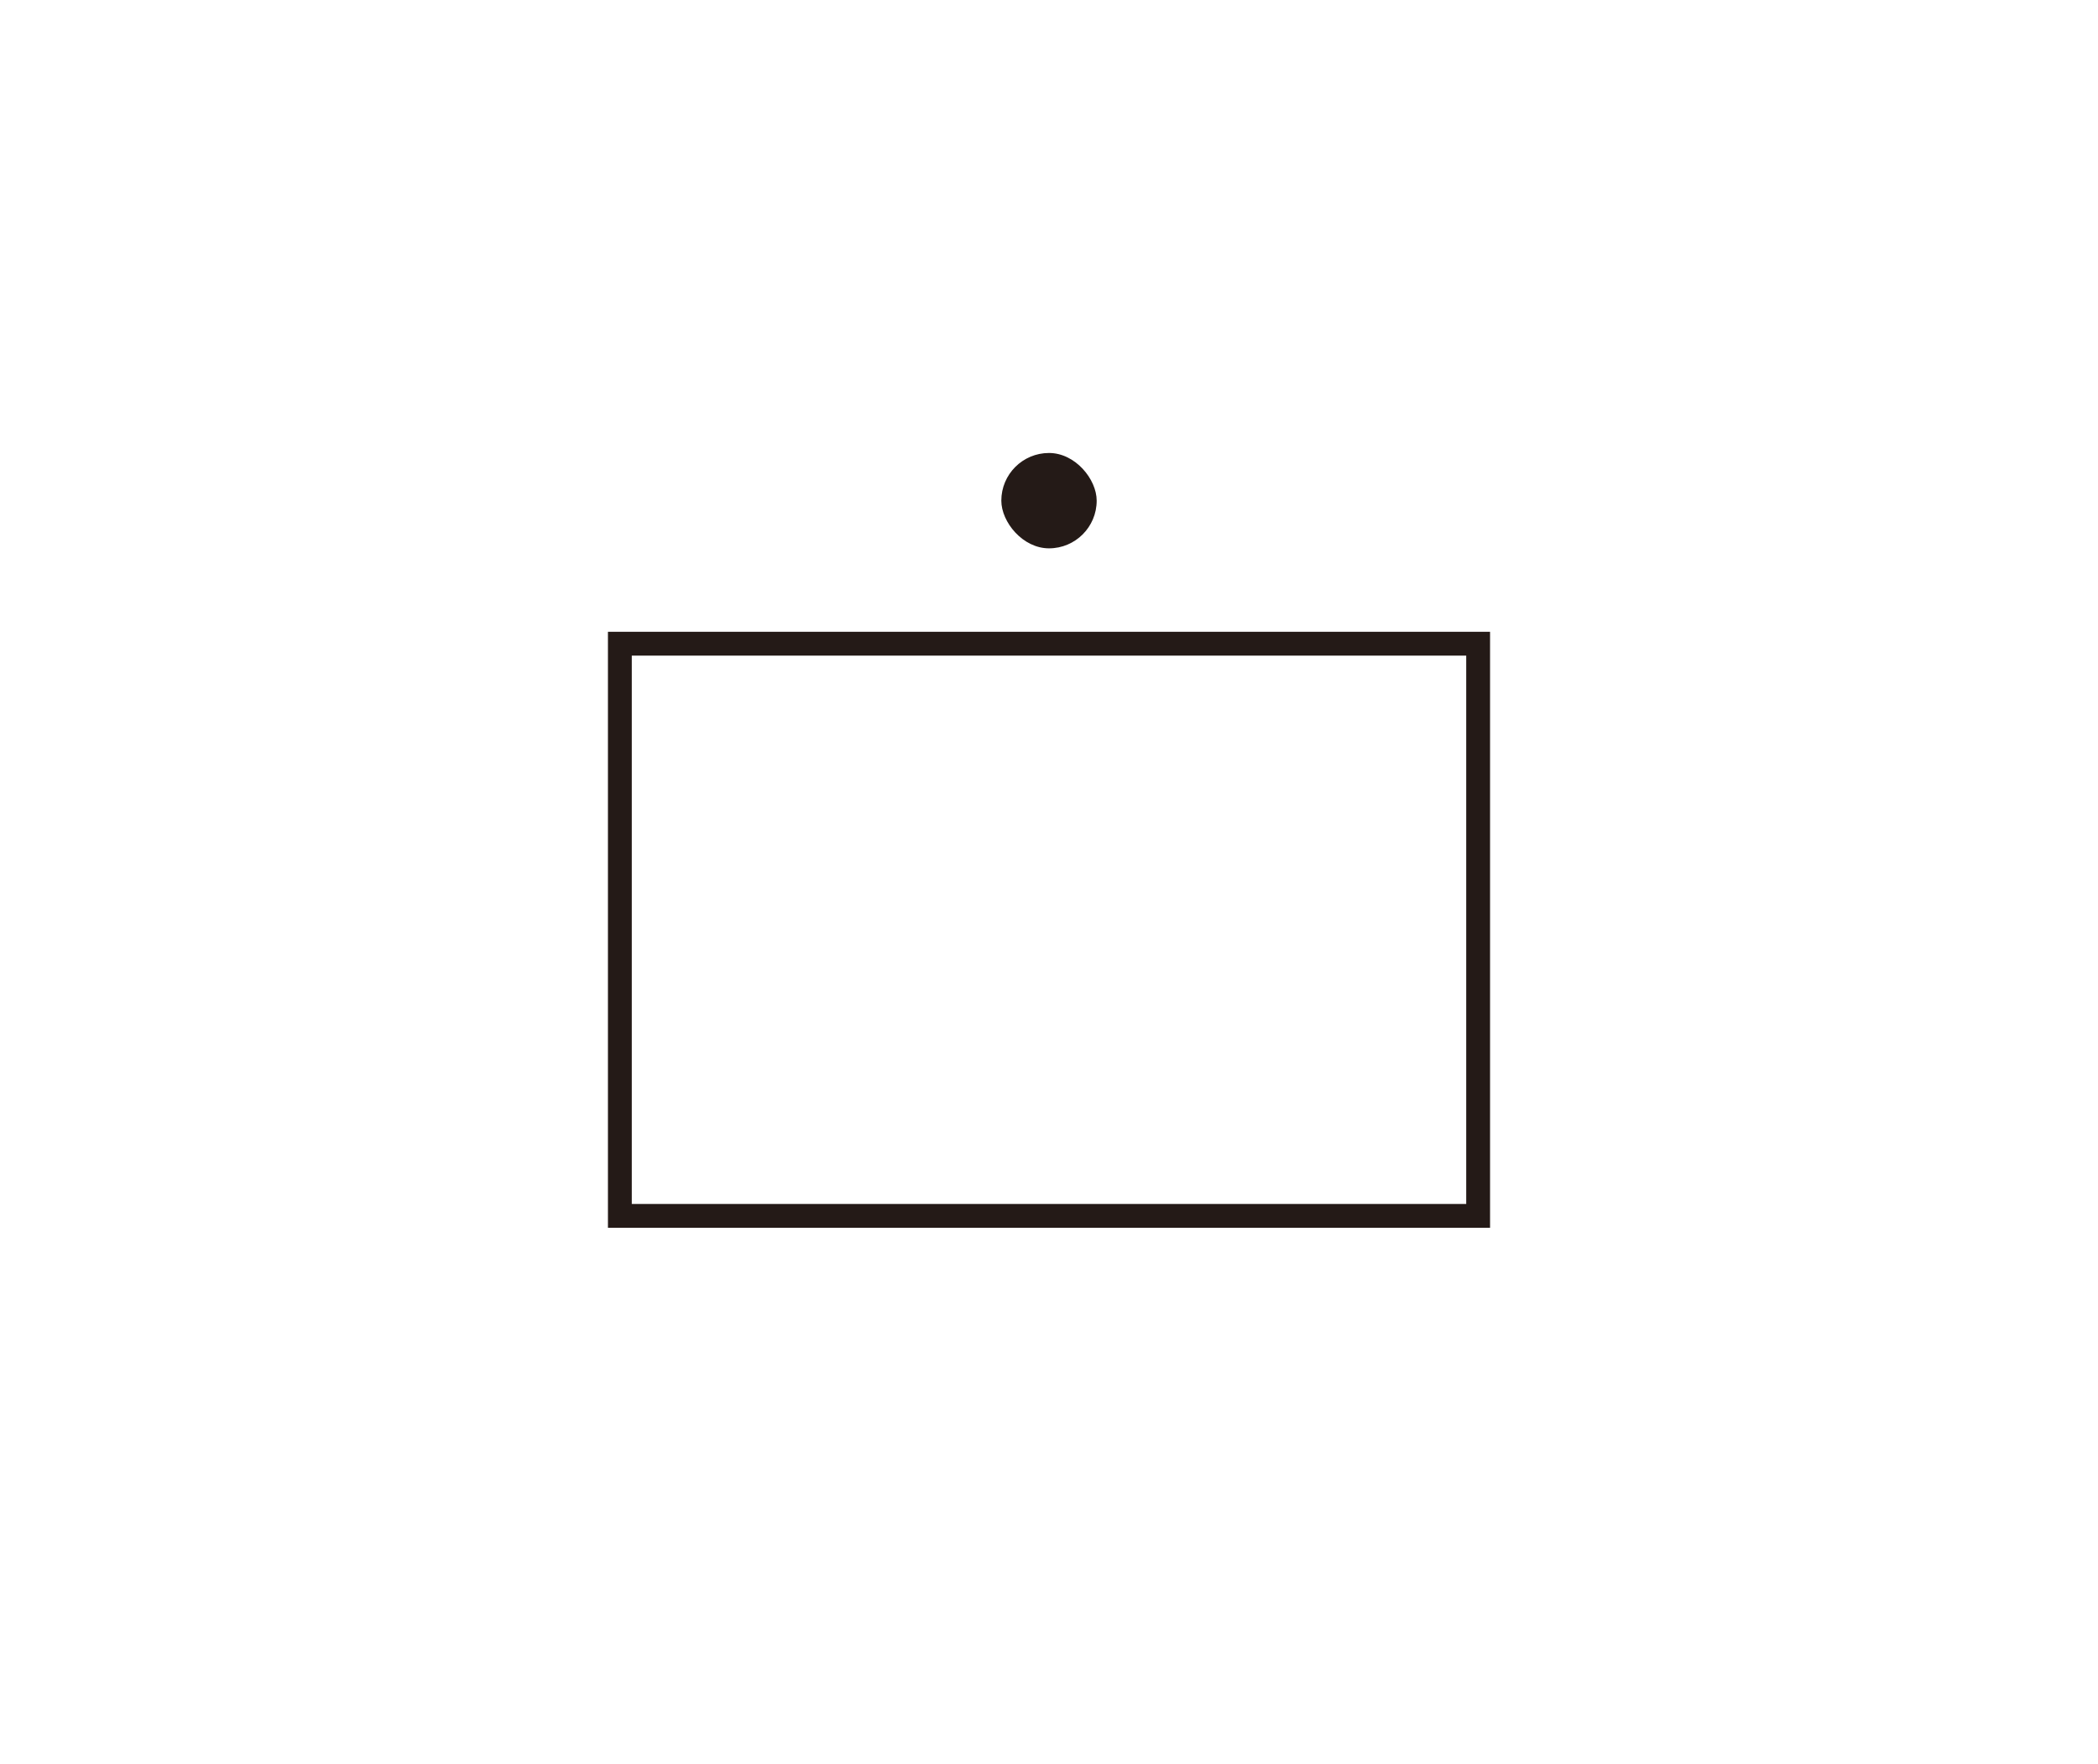 <svg width="176" height="148" viewBox="0 0 176 148" fill="none" xmlns="http://www.w3.org/2000/svg">
<path d="M52 54V53H51V54H52ZM124 54H125V53H124V54ZM124 102V103H125V102H124ZM52 102H51V103H52V102ZM52 54V55H124V54V53H52V54ZM124 54H123V102H124H125V54H124ZM124 102V101H52V102V103H124V102ZM52 102H53V54H52H51V102H52Z" fill="#241A17"/>
<rect x="84" y="38" width="8" height="8" rx="4" fill="#241A17"/>
</svg>
